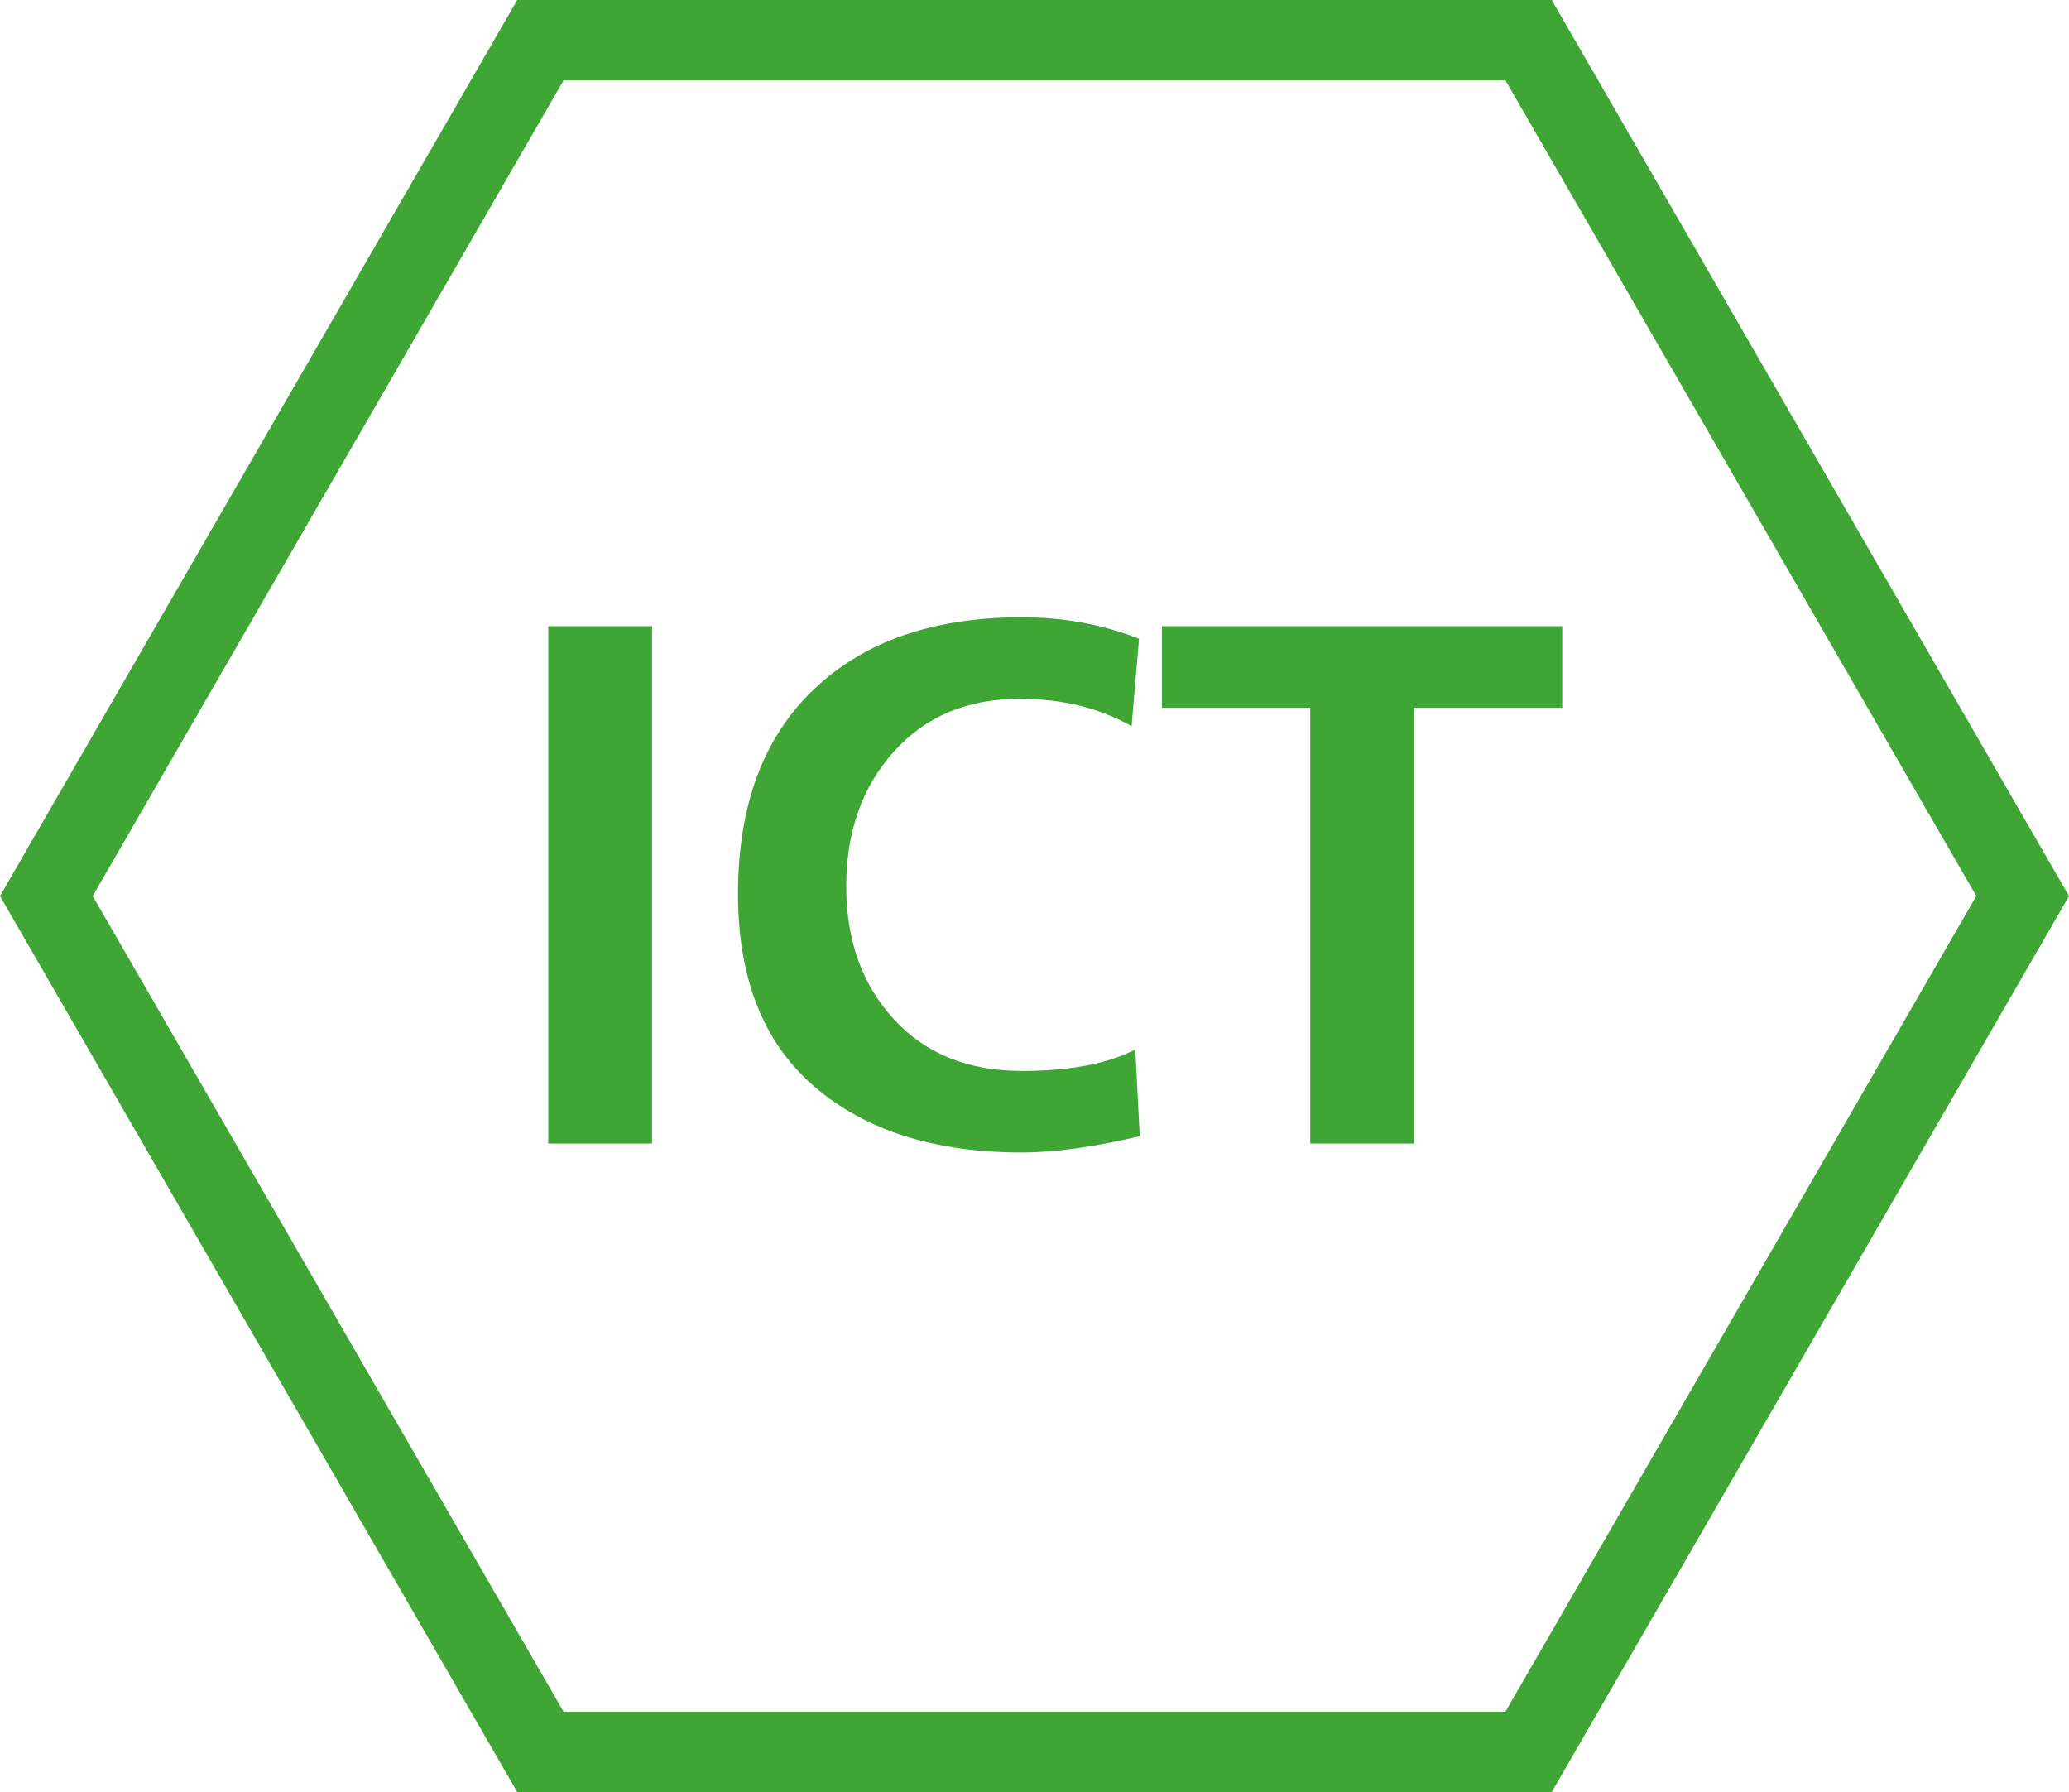 <svg xmlns="http://www.w3.org/2000/svg" id="b4fe42e0-6a8c-435f-848d-aa1ae7ffc04e" data-name="Ebene 1" width="590.85mm" height="511.69mm" viewBox="0 0 1674.84 1450.45"><defs><style> .ad57a837-6e21-4244-87b8-d858fdf7ee3e { fill: none; stroke: #3fa535; stroke-miterlimit: 10; stroke-width: 65px; } .b0e0daca-a4dd-44a8-9c7e-f08a946ad6bf { fill: #3fa535; } </style></defs><polygon class="ad57a837-6e21-4244-87b8-d858fdf7ee3e" points="1237.37 1417.95 437.47 1417.95 37.53 725.23 437.47 32.5 1237.37 32.5 1637.31 725.23 1237.37 1417.95"/><g><path class="b0e0daca-a4dd-44a8-9c7e-f08a946ad6bf" d="M730.59,1342V923.22h84V1342Z" transform="translate(-286.77 -416.41)"/><path class="b0e0daca-a4dd-44a8-9c7e-f08a946ad6bf" d="M1205.79,1265.82l3.6,70.2q-55.8,13.18-95.4,13.2-105.62,0-167.7-53.1t-62.1-156.3q0-106.78,61.2-165.3T1114,916q50.4,0,94.8,17.4l-6,70.8q-39-22.19-90.6-22.2-63.6,0-102,42.9t-38.4,108.9q0,65.4,38.4,107.4t103.8,42Q1172.19,1283.22,1205.79,1265.82Z" transform="translate(-286.77 -416.41)"/><path class="b0e0daca-a4dd-44a8-9c7e-f08a946ad6bf" d="M1347.39,1342V989.22h-120v-66h324v66h-120V1342Z" transform="translate(-286.77 -416.41)"/></g></svg>